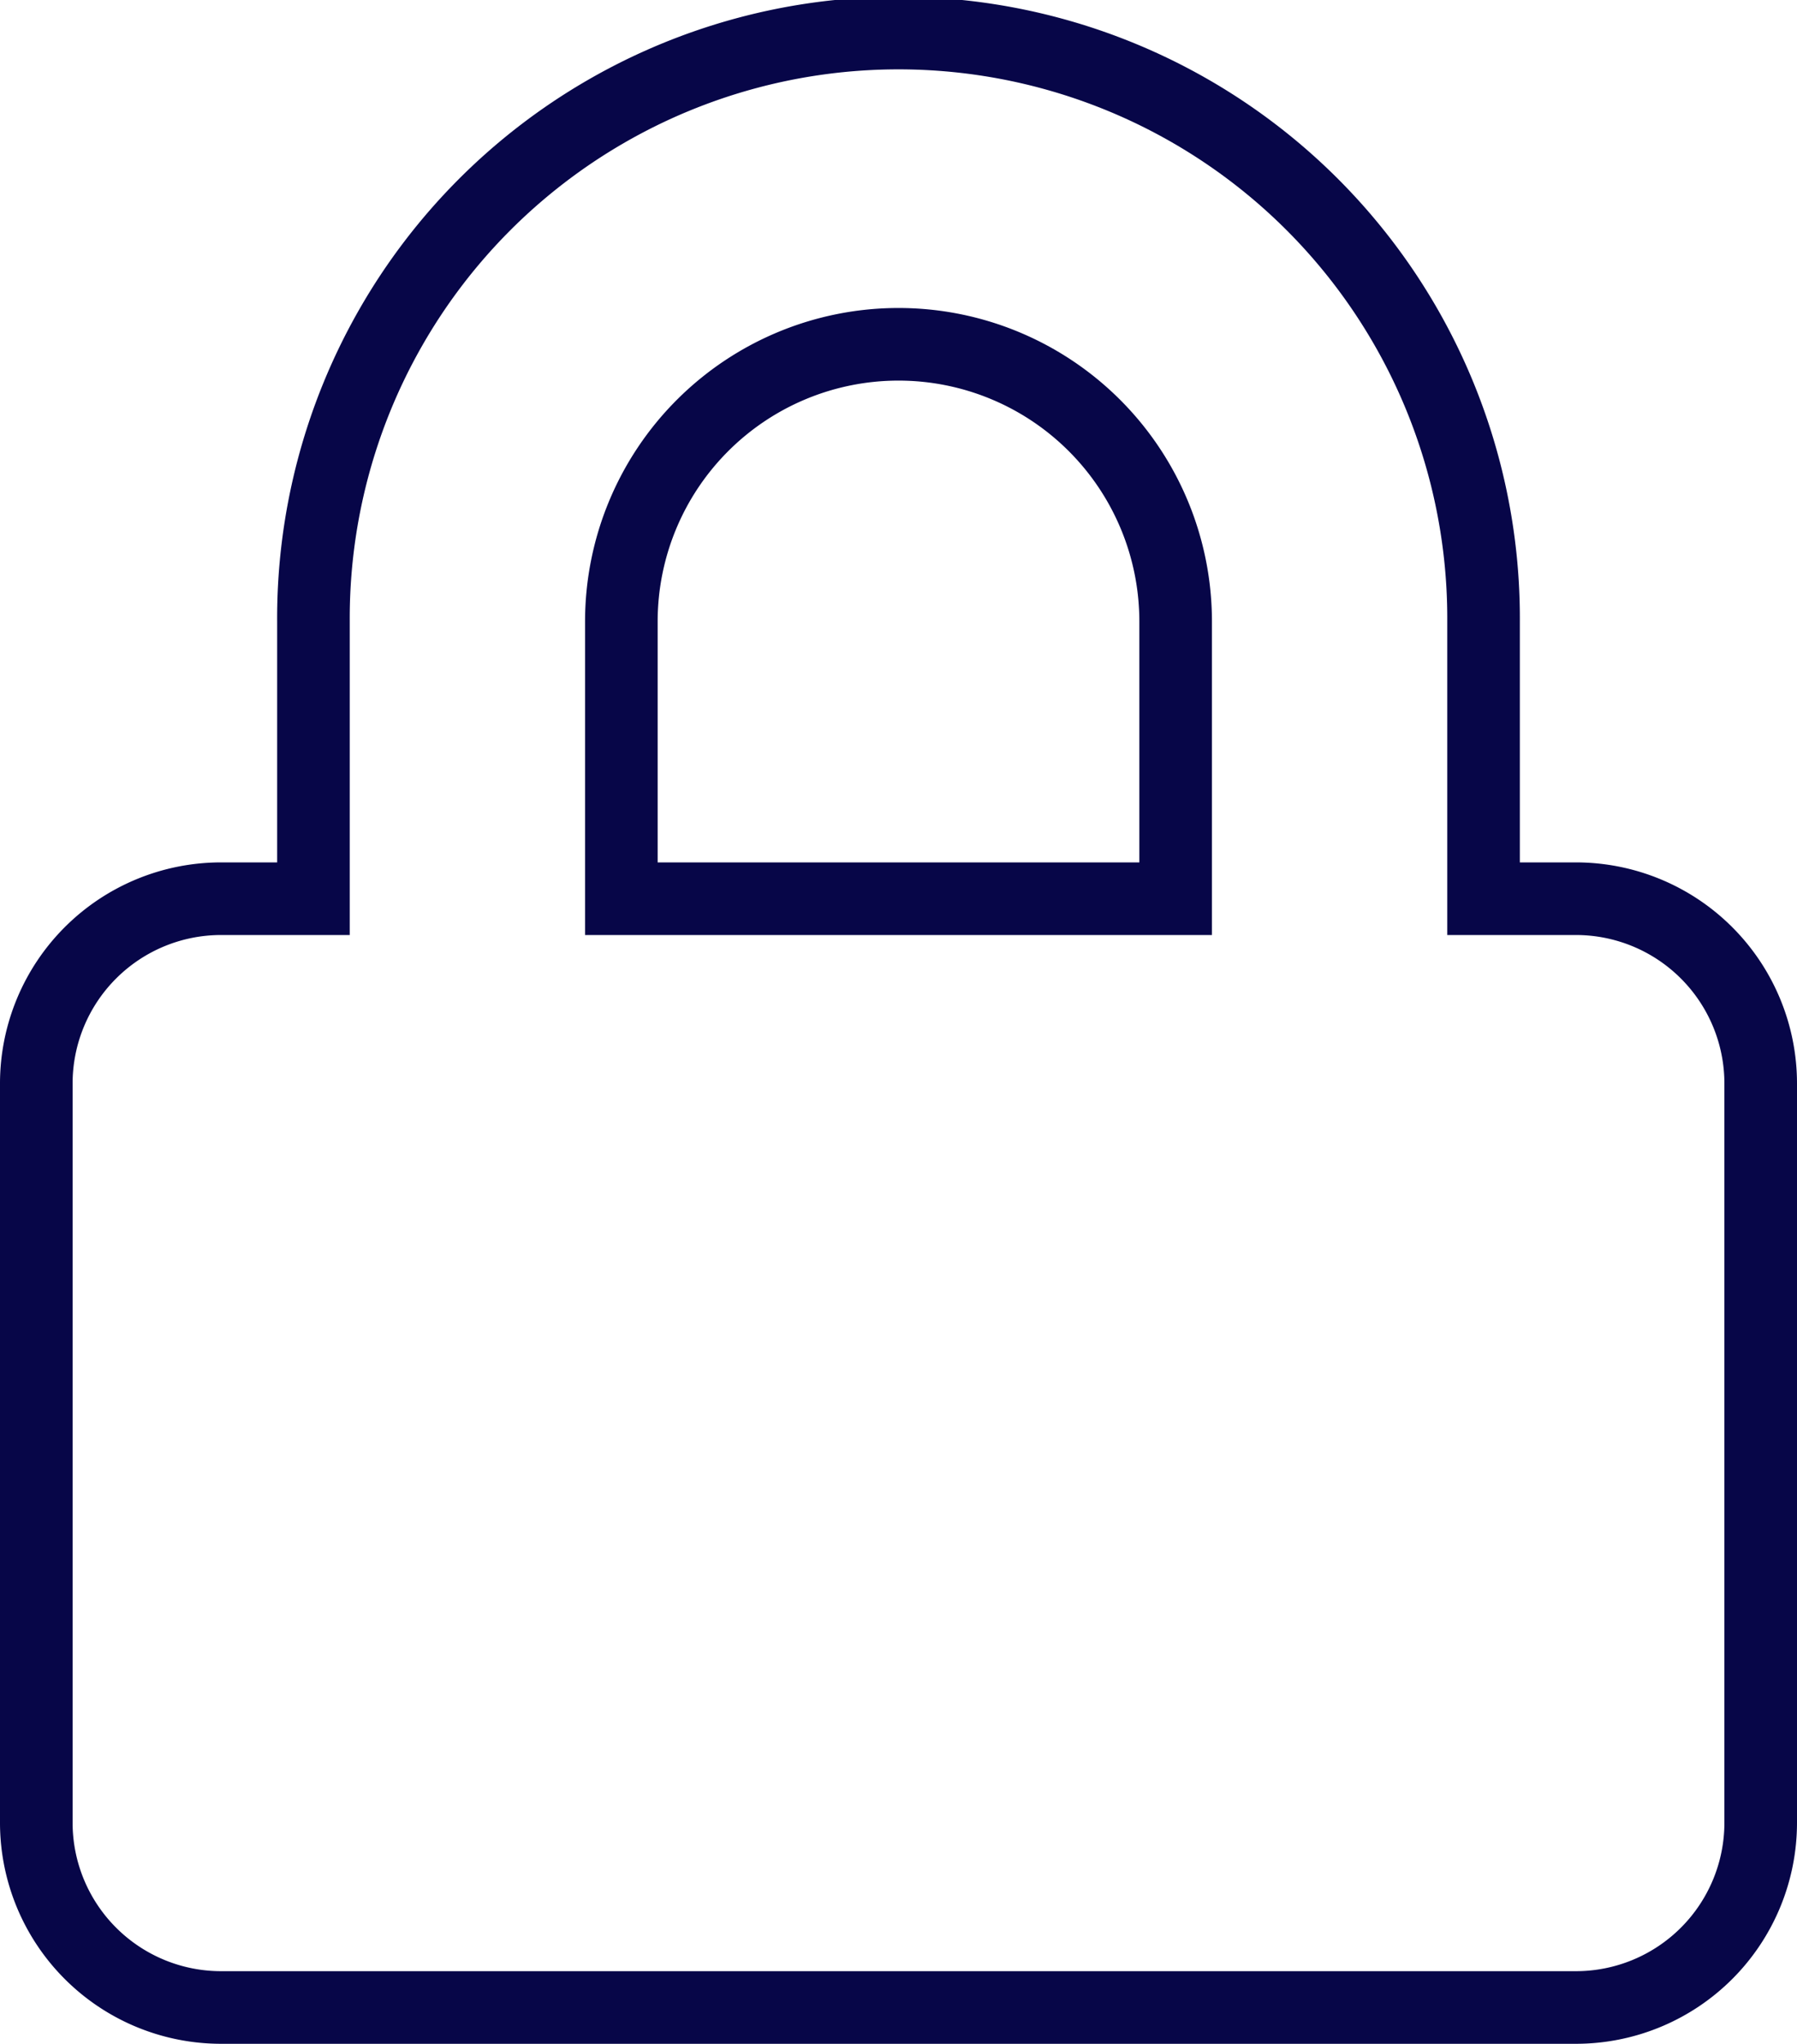 <svg xmlns="http://www.w3.org/2000/svg" width="99.009" height="112.582" viewBox="0 0 99.009 112.582"><defs><style>.a{fill:none;stroke:#070648;stroke-miterlimit:10;stroke-width:4px;}</style></defs><path class="a" d="M1057.01,563.013h-5.09v-15.27a32.235,32.235,0,1,0-64.469,0v15.27H982.36a10.182,10.182,0,0,0-10.179,10.18V613.91A10.183,10.183,0,0,0,982.36,624.09h74.65a10.182,10.182,0,0,0,10.18-10.179V573.193A10.182,10.182,0,0,0,1057.01,563.013Zm-22.055,0h-30.539v-15.27a15.269,15.269,0,0,1,30.539,0Z" transform="translate(-970.181 -513.508)"></path></svg>